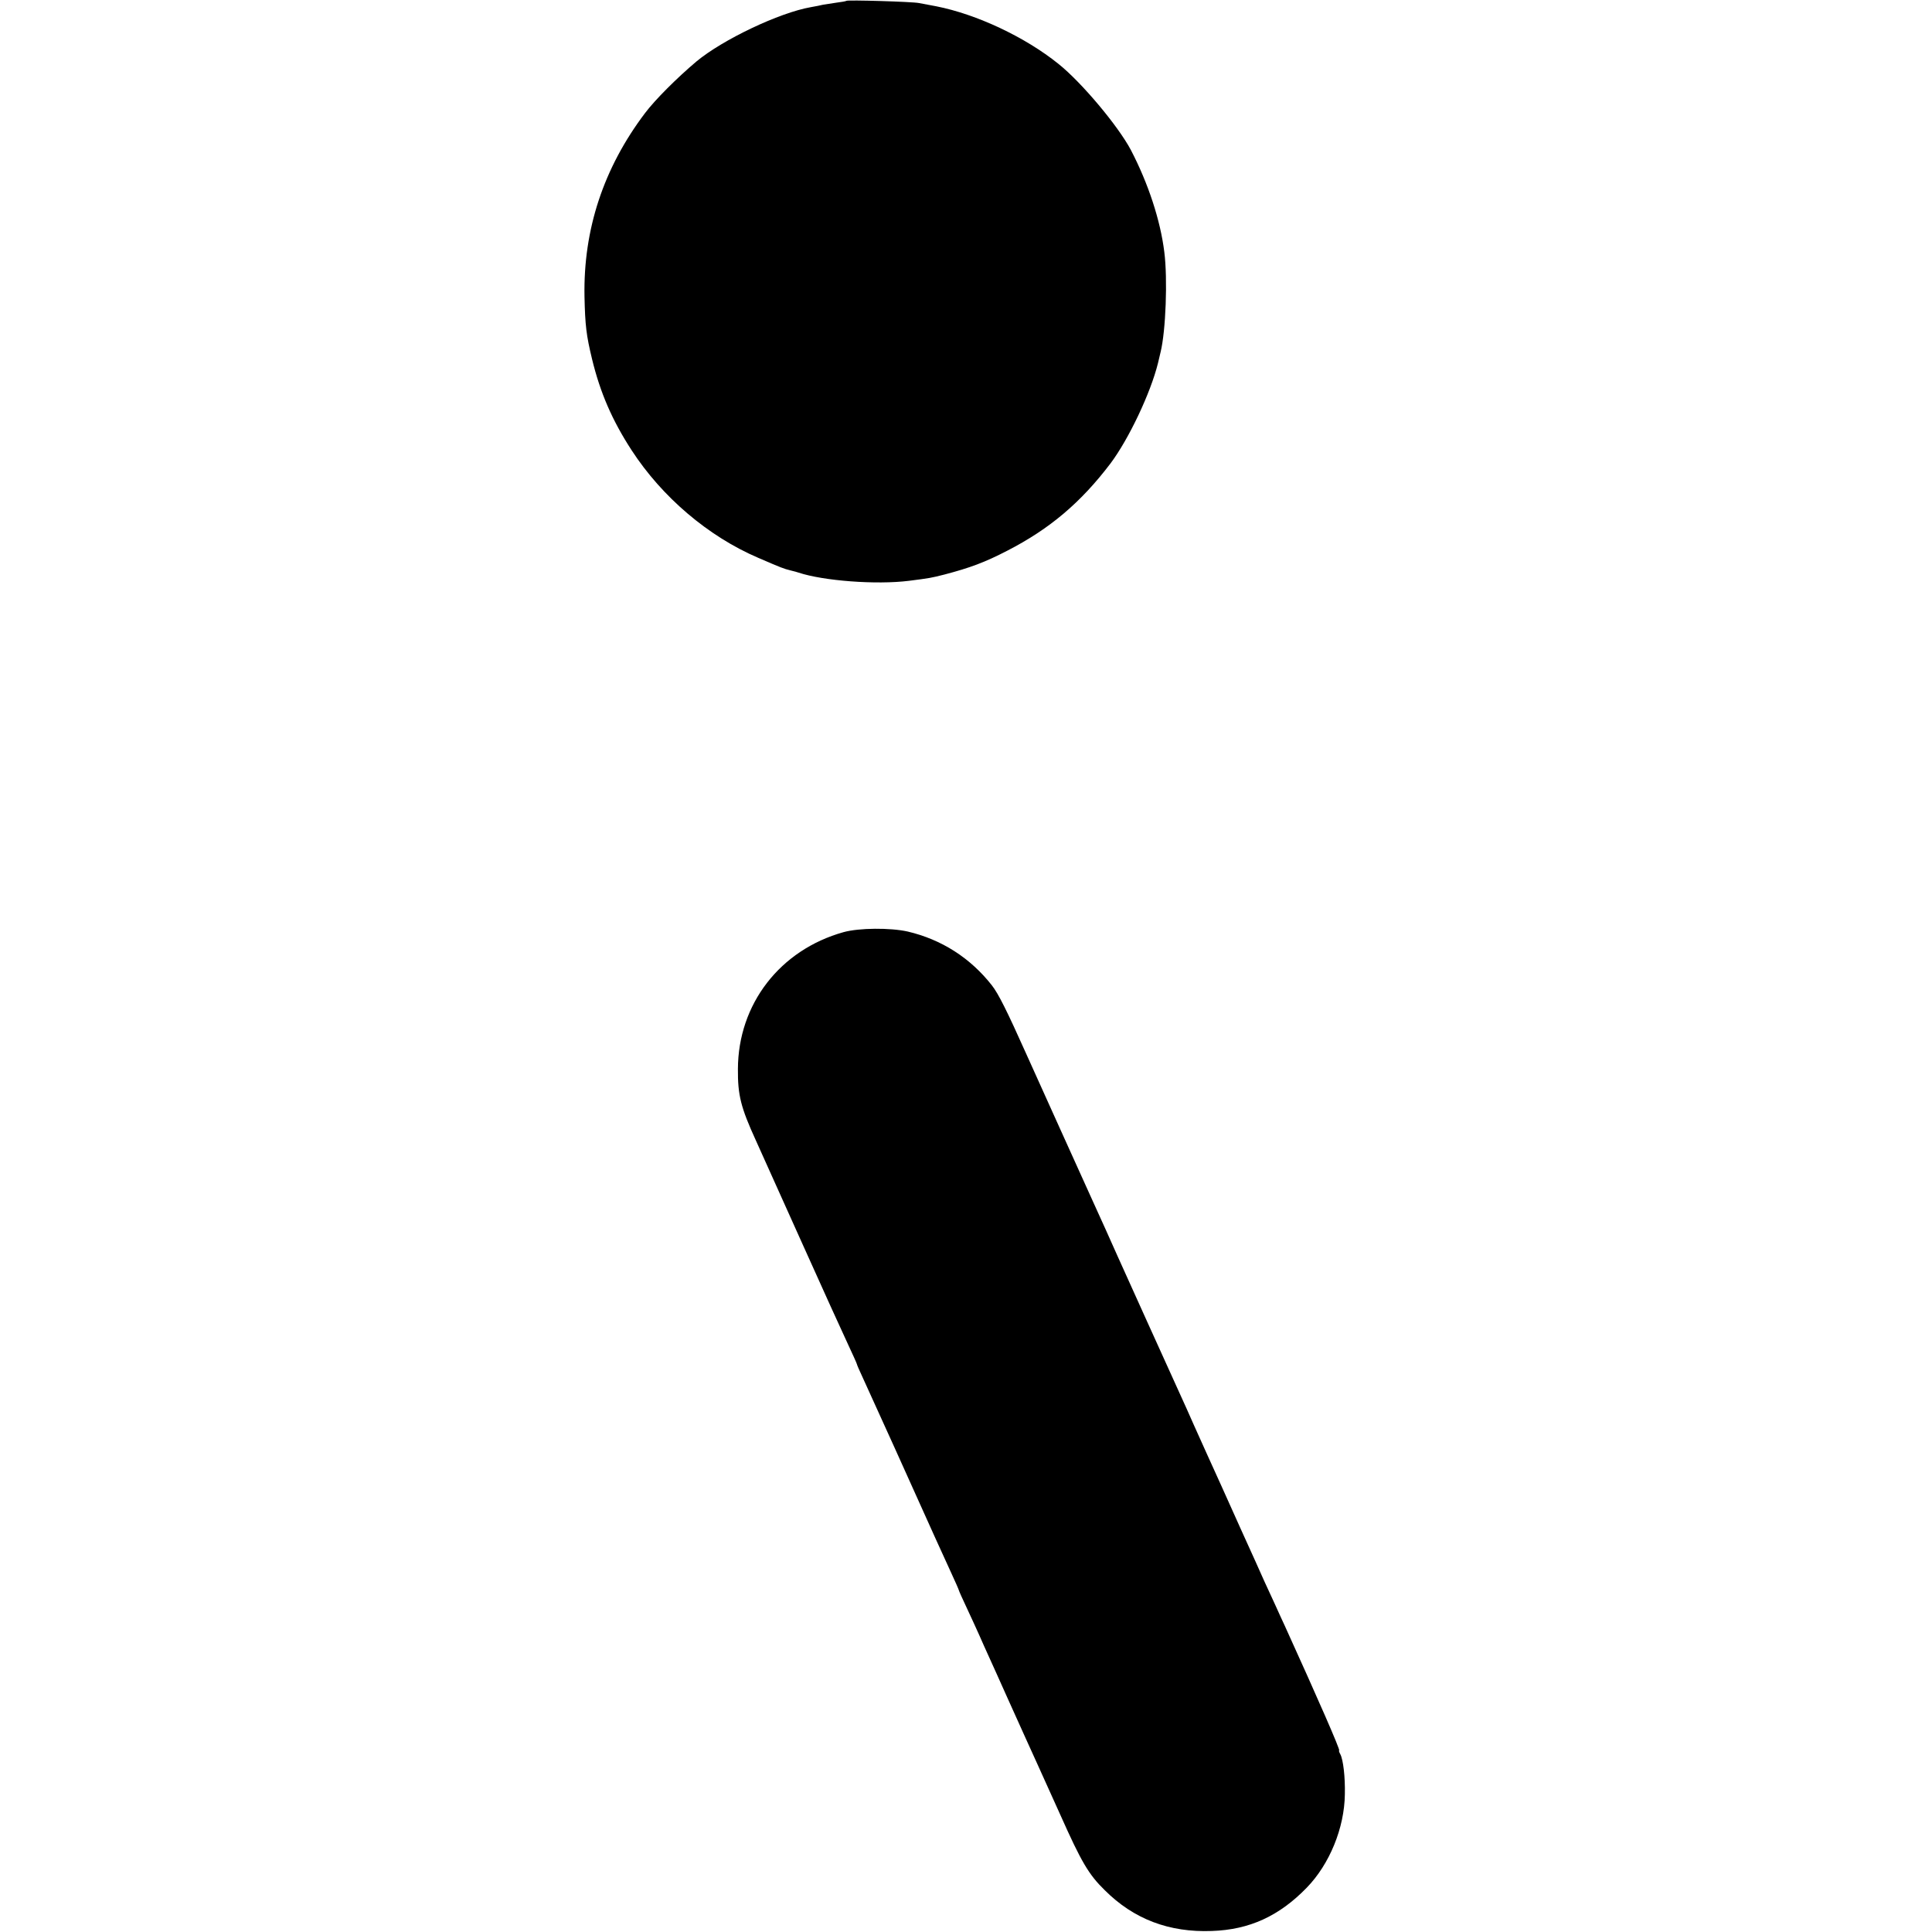 <?xml version="1.0" standalone="no"?>
<!DOCTYPE svg PUBLIC "-//W3C//DTD SVG 20010904//EN"
 "http://www.w3.org/TR/2001/REC-SVG-20010904/DTD/svg10.dtd">
<svg version="1.0" xmlns="http://www.w3.org/2000/svg"
 width="947pt" height="947pt" viewBox="0 0 947 947"
 preserveAspectRatio="xMidYMid meet">
<g transform="translate(0,947) scale(0.1,-0.1)"
fill="#000000" stroke="none">
<path d="M4149 9466 c-2 -2 -24 -6 -49 -9 -25 -4 -54 -8 -65 -10 -11 -3 -38
-8 -60 -12 -155 -27 -432 -159 -561 -266 -96 -81 -203 -188 -252 -253 -204
-270 -303 -571 -297 -899 3 -142 9 -191 37 -307 40 -165 99 -301 194 -447 149
-229 375 -422 620 -527 118 -51 124 -53 159 -62 17 -4 35 -9 40 -11 121 -40
379 -60 540 -40 102 13 108 14 175 31 125 33 196 59 308 117 208 107 360 236
505 427 90 120 197 346 233 492 2 8 8 33 13 55 25 102 35 357 18 490 -19 154
-78 335 -164 500 -62 117 -241 331 -355 422 -164 132 -401 243 -598 282 -30 6
-68 13 -85 16 -34 7 -350 16 -356 11z"/>
<path d="M4135 4901 c-312 -87 -517 -353 -518 -671 -1 -128 14 -188 88 -350
23 -52 125 -277 225 -500 100 -223 202 -447 226 -498 24 -51 44 -96 44 -98 0
-3 13 -33 29 -67 28 -60 271 -597 356 -787 24 -52 59 -130 79 -173 20 -43 36
-80 36 -82 0 -2 17 -41 39 -87 21 -46 49 -105 61 -133 12 -27 33 -75 47 -105
14 -30 54 -120 90 -200 36 -80 75 -167 88 -195 34 -74 67 -148 172 -380 103
-231 139 -293 218 -370 142 -142 316 -208 525 -200 184 6 330 73 465 212 112
115 185 293 187 458 2 85 -8 169 -22 196 -6 10 -8 19 -6 19 7 0 -101 247 -266
610 -12 25 -33 72 -48 105 -15 33 -39 85 -53 115 -13 30 -65 145 -115 255 -85
189 -113 252 -167 370 -13 28 -41 91 -63 140 -22 50 -51 115 -65 145 -88 194
-249 549 -310 685 -43 97 -68 152 -123 273 -56 123 -260 575 -324 717 -94 210
-136 294 -168 335 -106 135 -247 225 -413 264 -85 19 -238 18 -314 -3z"/>
</g>
</svg>
